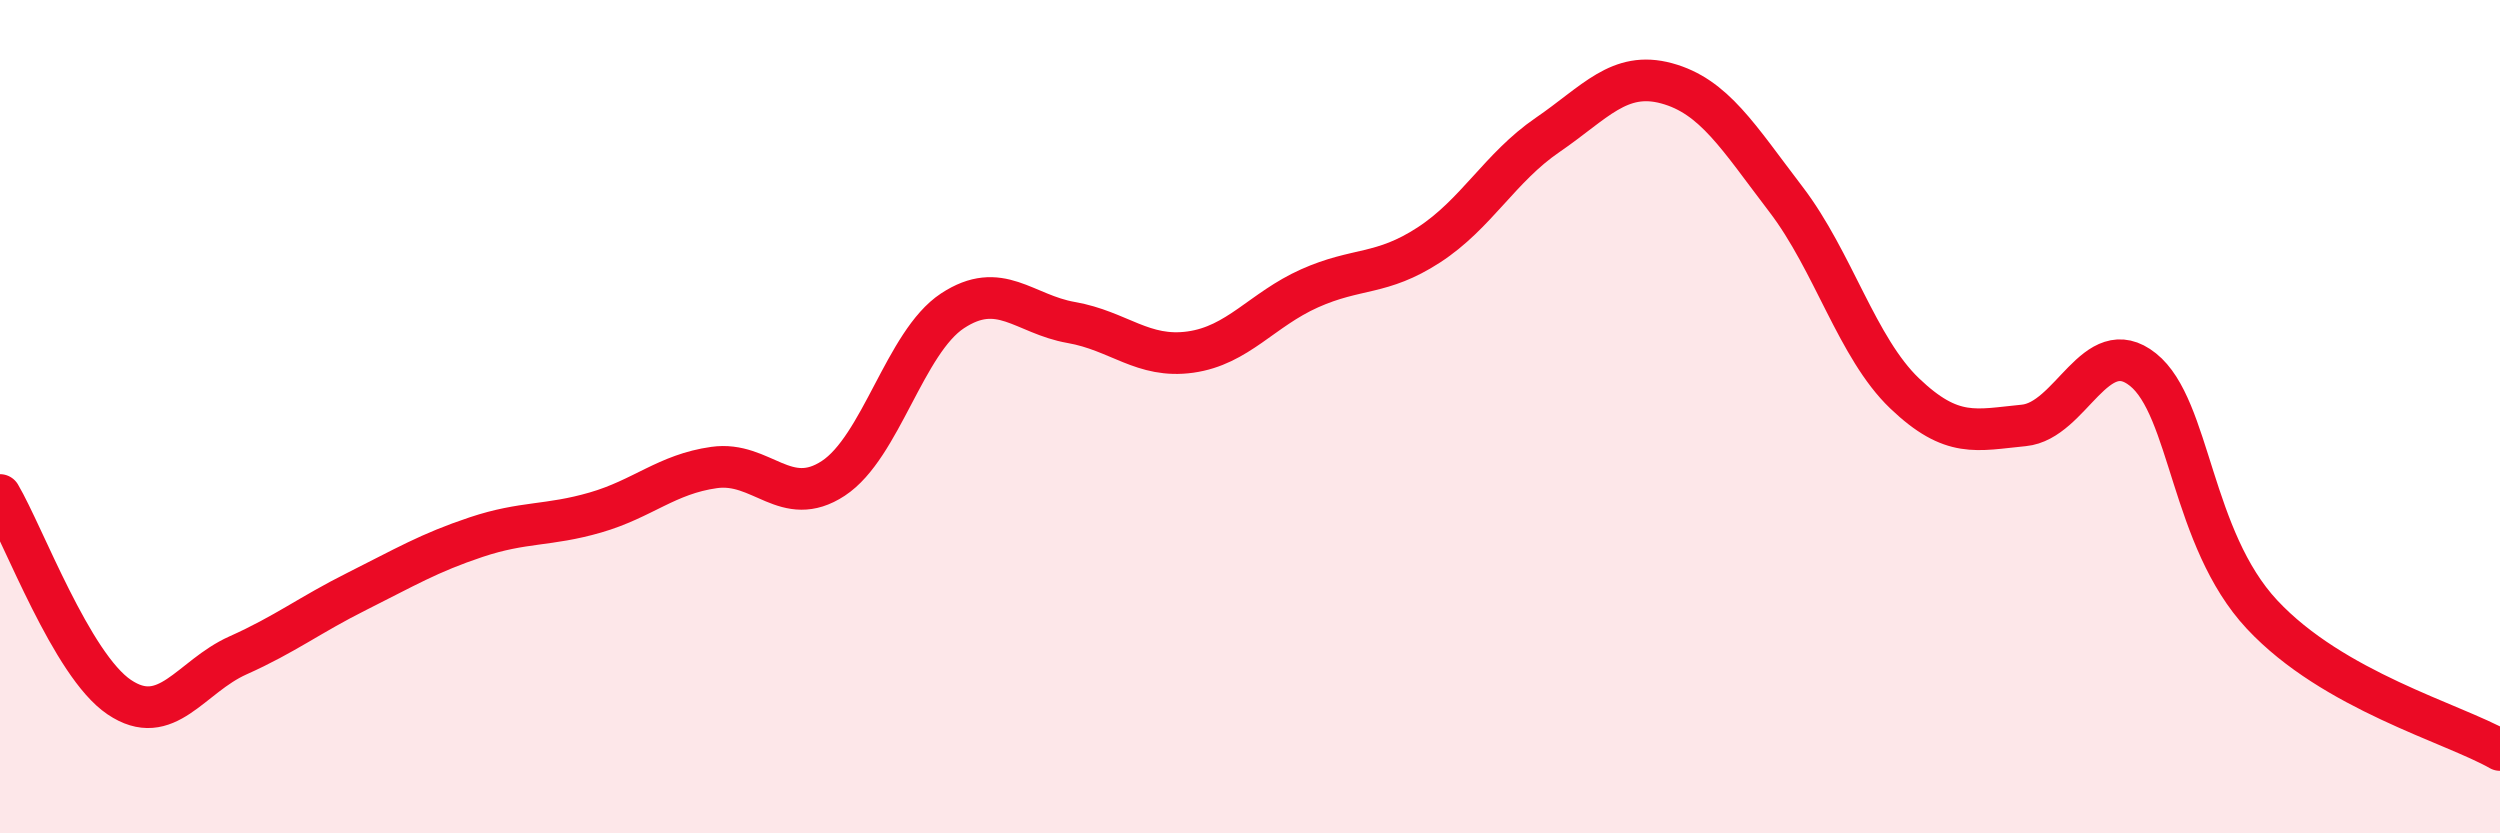 
    <svg width="60" height="20" viewBox="0 0 60 20" xmlns="http://www.w3.org/2000/svg">
      <path
        d="M 0,11.88 C 0.57,12.85 1.72,15.96 2.86,16.73 C 4,17.5 4.57,16.24 5.71,15.73 C 6.85,15.22 7.43,14.76 8.57,14.19 C 9.71,13.62 10.29,13.27 11.43,12.89 C 12.57,12.51 13.15,12.63 14.29,12.3 C 15.43,11.97 16,11.38 17.14,11.22 C 18.28,11.06 18.86,12.23 20,11.48 C 21.14,10.73 21.72,8.21 22.86,7.46 C 24,6.71 24.57,7.54 25.71,7.74 C 26.85,7.94 27.43,8.61 28.57,8.45 C 29.71,8.29 30.29,7.43 31.43,6.92 C 32.57,6.41 33.15,6.62 34.29,5.88 C 35.43,5.14 36,4.02 37.14,3.24 C 38.28,2.46 38.86,1.69 40,2 C 41.14,2.31 41.72,3.29 42.86,4.78 C 44,6.27 44.57,8.35 45.71,9.44 C 46.85,10.53 47.43,10.32 48.57,10.21 C 49.71,10.1 50.29,7.96 51.43,8.87 C 52.57,9.78 52.58,12.92 54.29,14.75 C 56,16.58 58.86,17.35 60,18L60 20L0 20Z"
        fill="#EB0A25"
        opacity="0.1"
        stroke-linecap="round"
        stroke-linejoin="round"
      />
      <path
        d="M 0,11.88 C 0.57,12.85 1.72,15.96 2.86,16.73 C 4,17.5 4.57,16.24 5.71,15.73 C 6.85,15.22 7.43,14.76 8.57,14.19 C 9.71,13.62 10.29,13.27 11.43,12.89 C 12.57,12.51 13.15,12.63 14.29,12.3 C 15.43,11.97 16,11.38 17.14,11.22 C 18.28,11.06 18.86,12.23 20,11.48 C 21.14,10.73 21.72,8.21 22.86,7.46 C 24,6.71 24.57,7.54 25.71,7.74 C 26.85,7.94 27.43,8.61 28.57,8.45 C 29.71,8.29 30.29,7.43 31.43,6.92 C 32.57,6.41 33.15,6.62 34.29,5.88 C 35.43,5.14 36,4.02 37.14,3.24 C 38.28,2.46 38.86,1.69 40,2 C 41.14,2.31 41.72,3.29 42.86,4.78 C 44,6.27 44.57,8.35 45.71,9.44 C 46.85,10.53 47.43,10.32 48.57,10.21 C 49.71,10.1 50.29,7.96 51.43,8.87 C 52.57,9.78 52.58,12.92 54.29,14.75 C 56,16.58 58.86,17.35 60,18"
        stroke="#EB0A25"
        stroke-width="1"
        fill="none"
        stroke-linecap="round"
        stroke-linejoin="round"
      />
    </svg>
  